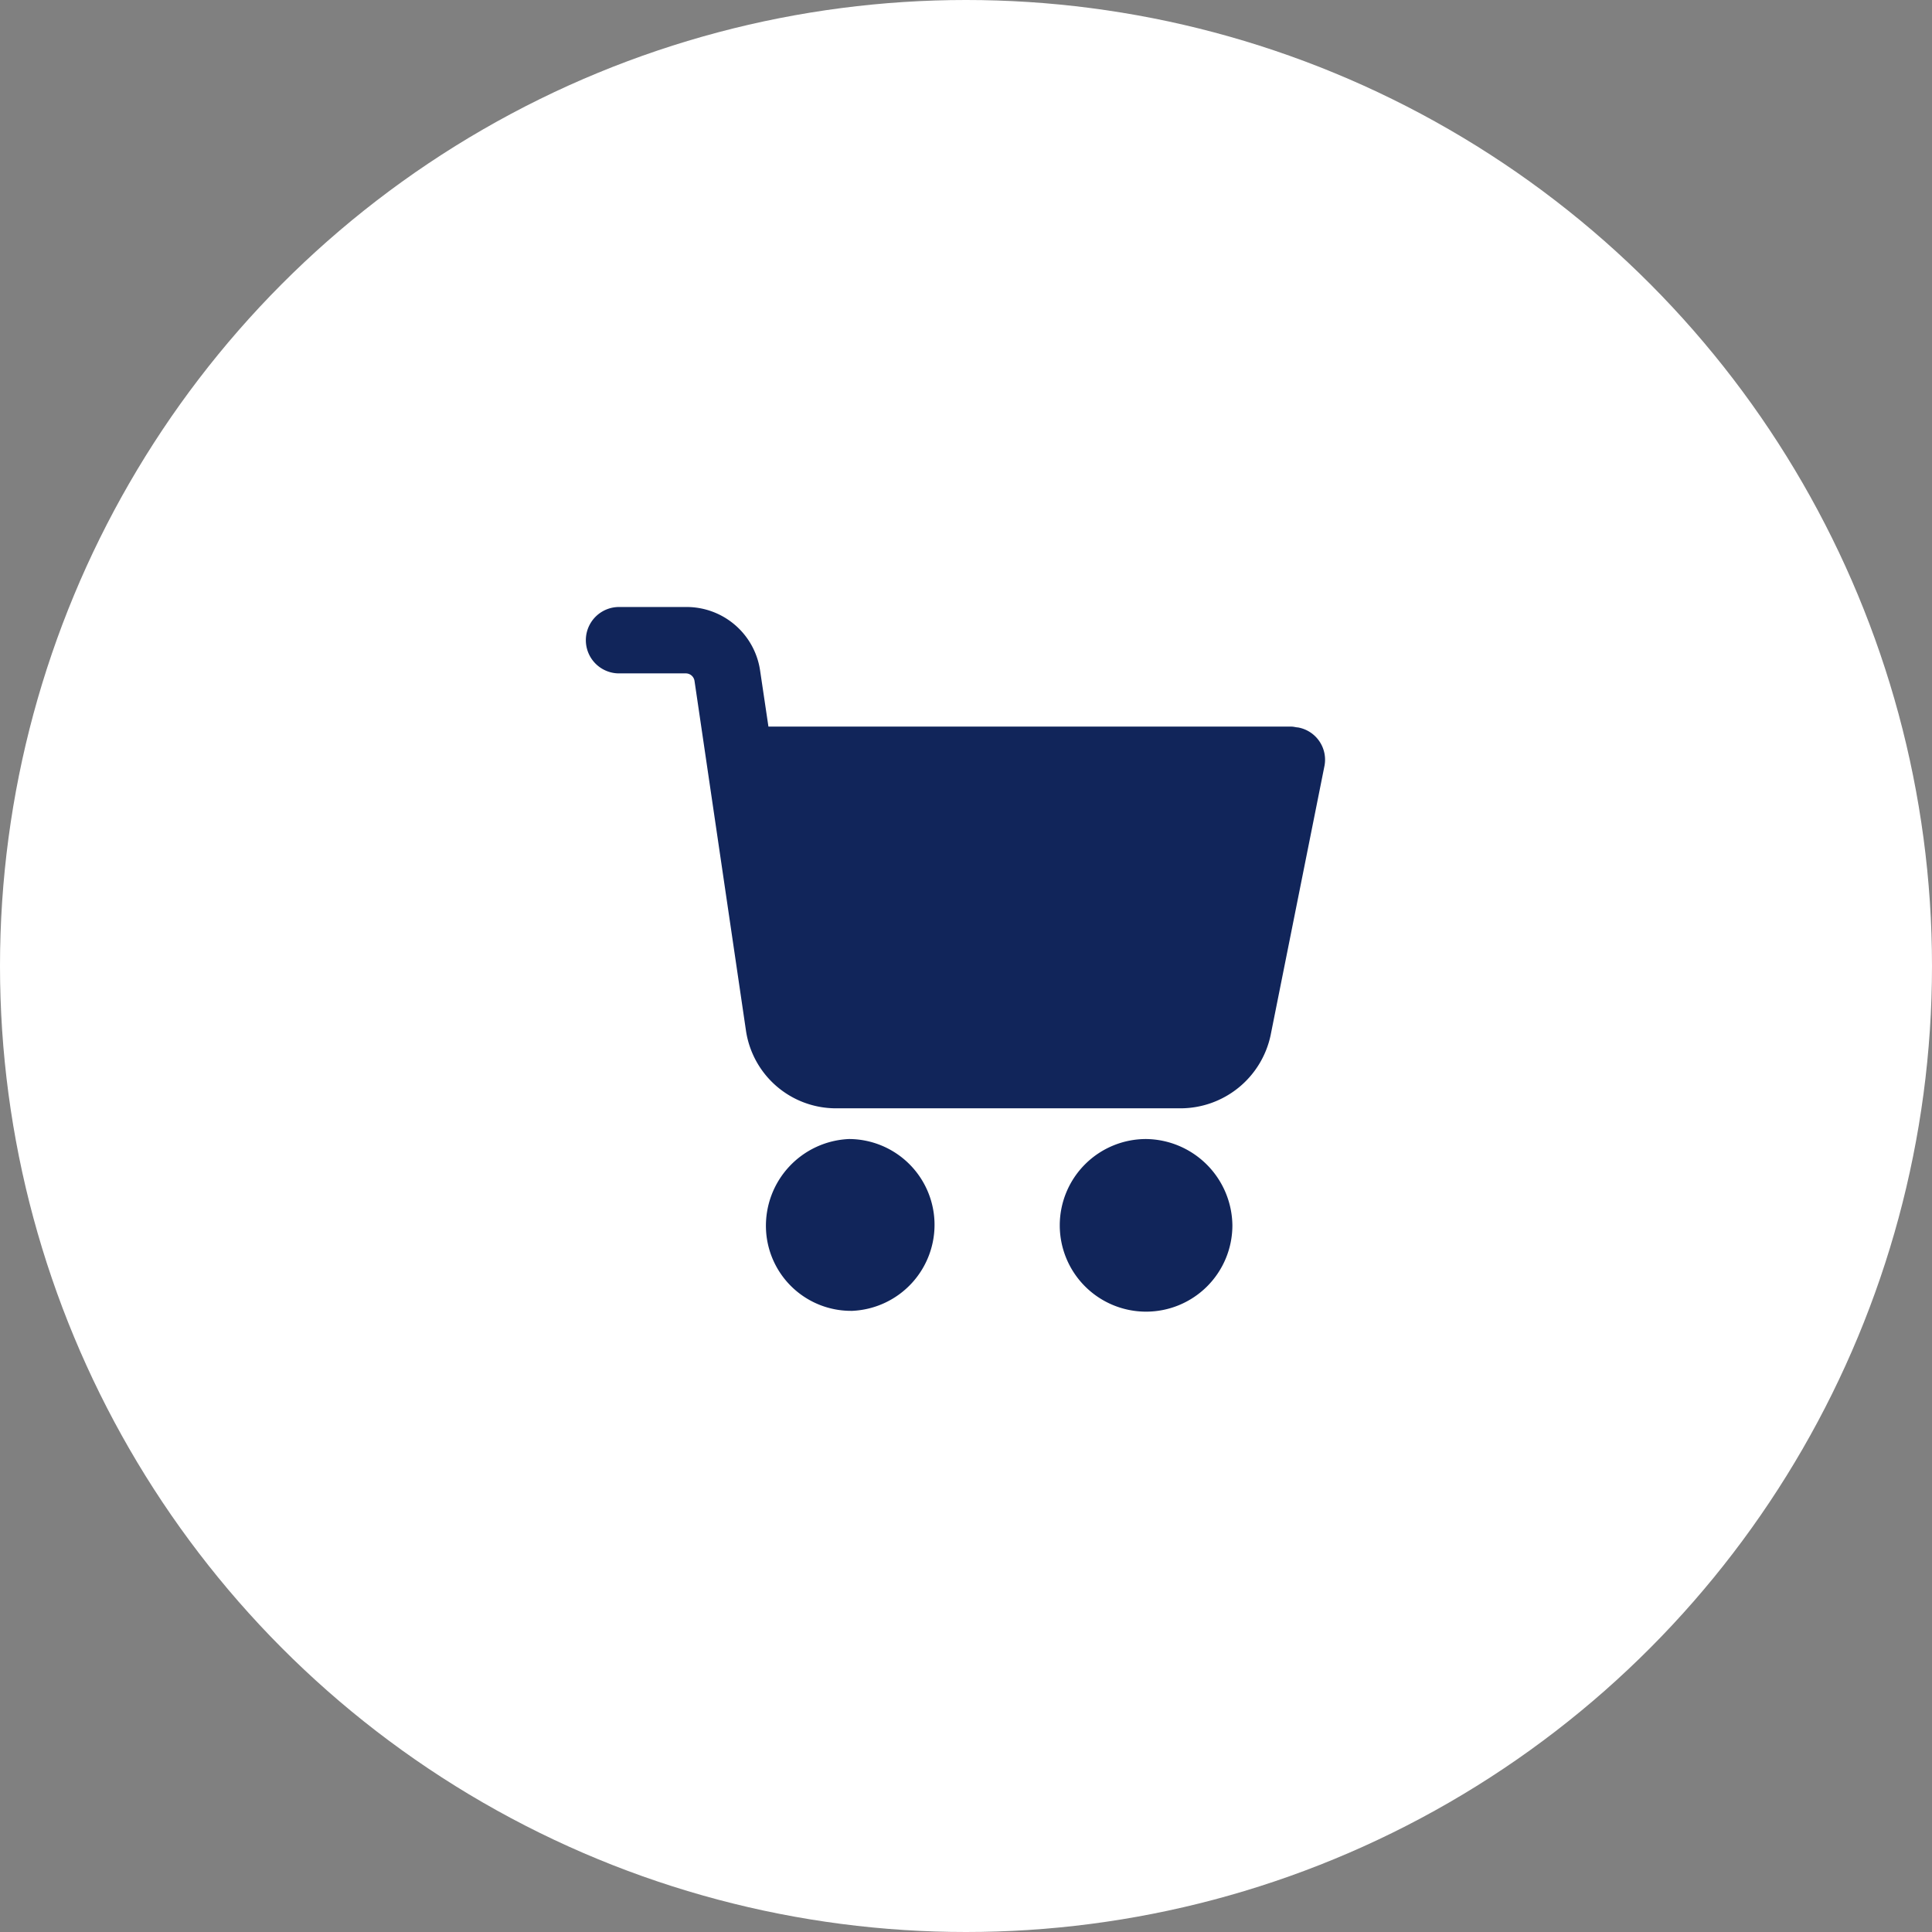 <svg xmlns="http://www.w3.org/2000/svg" xmlns:xlink="http://www.w3.org/1999/xlink" width="77" height="77" viewBox="0 0 77 77">
  <rect x="0" y="0" width="77" height="77" fill="#808080" stroke="none"/>
  <defs>
    <clipPath id="clip-path">
      <rect id="Rectangle_1129" data-name="Rectangle 1129" width="29.463" height="28.084" fill="#11255a"/>
    </clipPath>
  </defs>
  <g id="delivery_icon" data-name="delivery icon" transform="translate(10449 -1344)">
    <circle id="Ellipse_254" data-name="Ellipse 254" cx="38.5" cy="38.5" r="38.5" transform="translate(-10449 1344)" fill="#fff"/>
    <g id="Group_381" data-name="Group 381" transform="translate(-10425.651 1368.192)">
      <g id="Group_380" data-name="Group 380" clip-path="url(#clip-path)">
        <path id="Path_561" data-name="Path 561" d="M295.792,328.192a3.44,3.44,0,1,0,3.44,3.44,3.481,3.481,0,0,0-3.44-3.44" transform="translate(-273.464 -306.988)" fill="#11255a"/>
        <path id="Path_562" data-name="Path 562" d="M28.382,4.8c-.066,0-.165-.033-.265-.033H7.277L6.947,2.547A2.962,2.962,0,0,0,4,0H1.323a1.323,1.323,0,0,0,0,2.646H4a.352.352,0,0,1,.331.3L6.384,16.9A3.627,3.627,0,0,0,9.957,19.98H23.718a3.676,3.676,0,0,0,3.573-2.911l2.15-10.751A1.307,1.307,0,0,0,28.382,4.8" fill="#11255a"/>
        <path id="Path_563" data-name="Path 563" d="M117.788,331.467a3.42,3.42,0,0,0-3.407-3.275,3.46,3.46,0,0,0-3.308,3.573,3.391,3.391,0,0,0,3.374,3.275h.066a3.433,3.433,0,0,0,3.275-3.573" transform="translate(-103.894 -306.988)" fill="#11255a"/>
      </g>
    </g>
  </g>
</svg>
